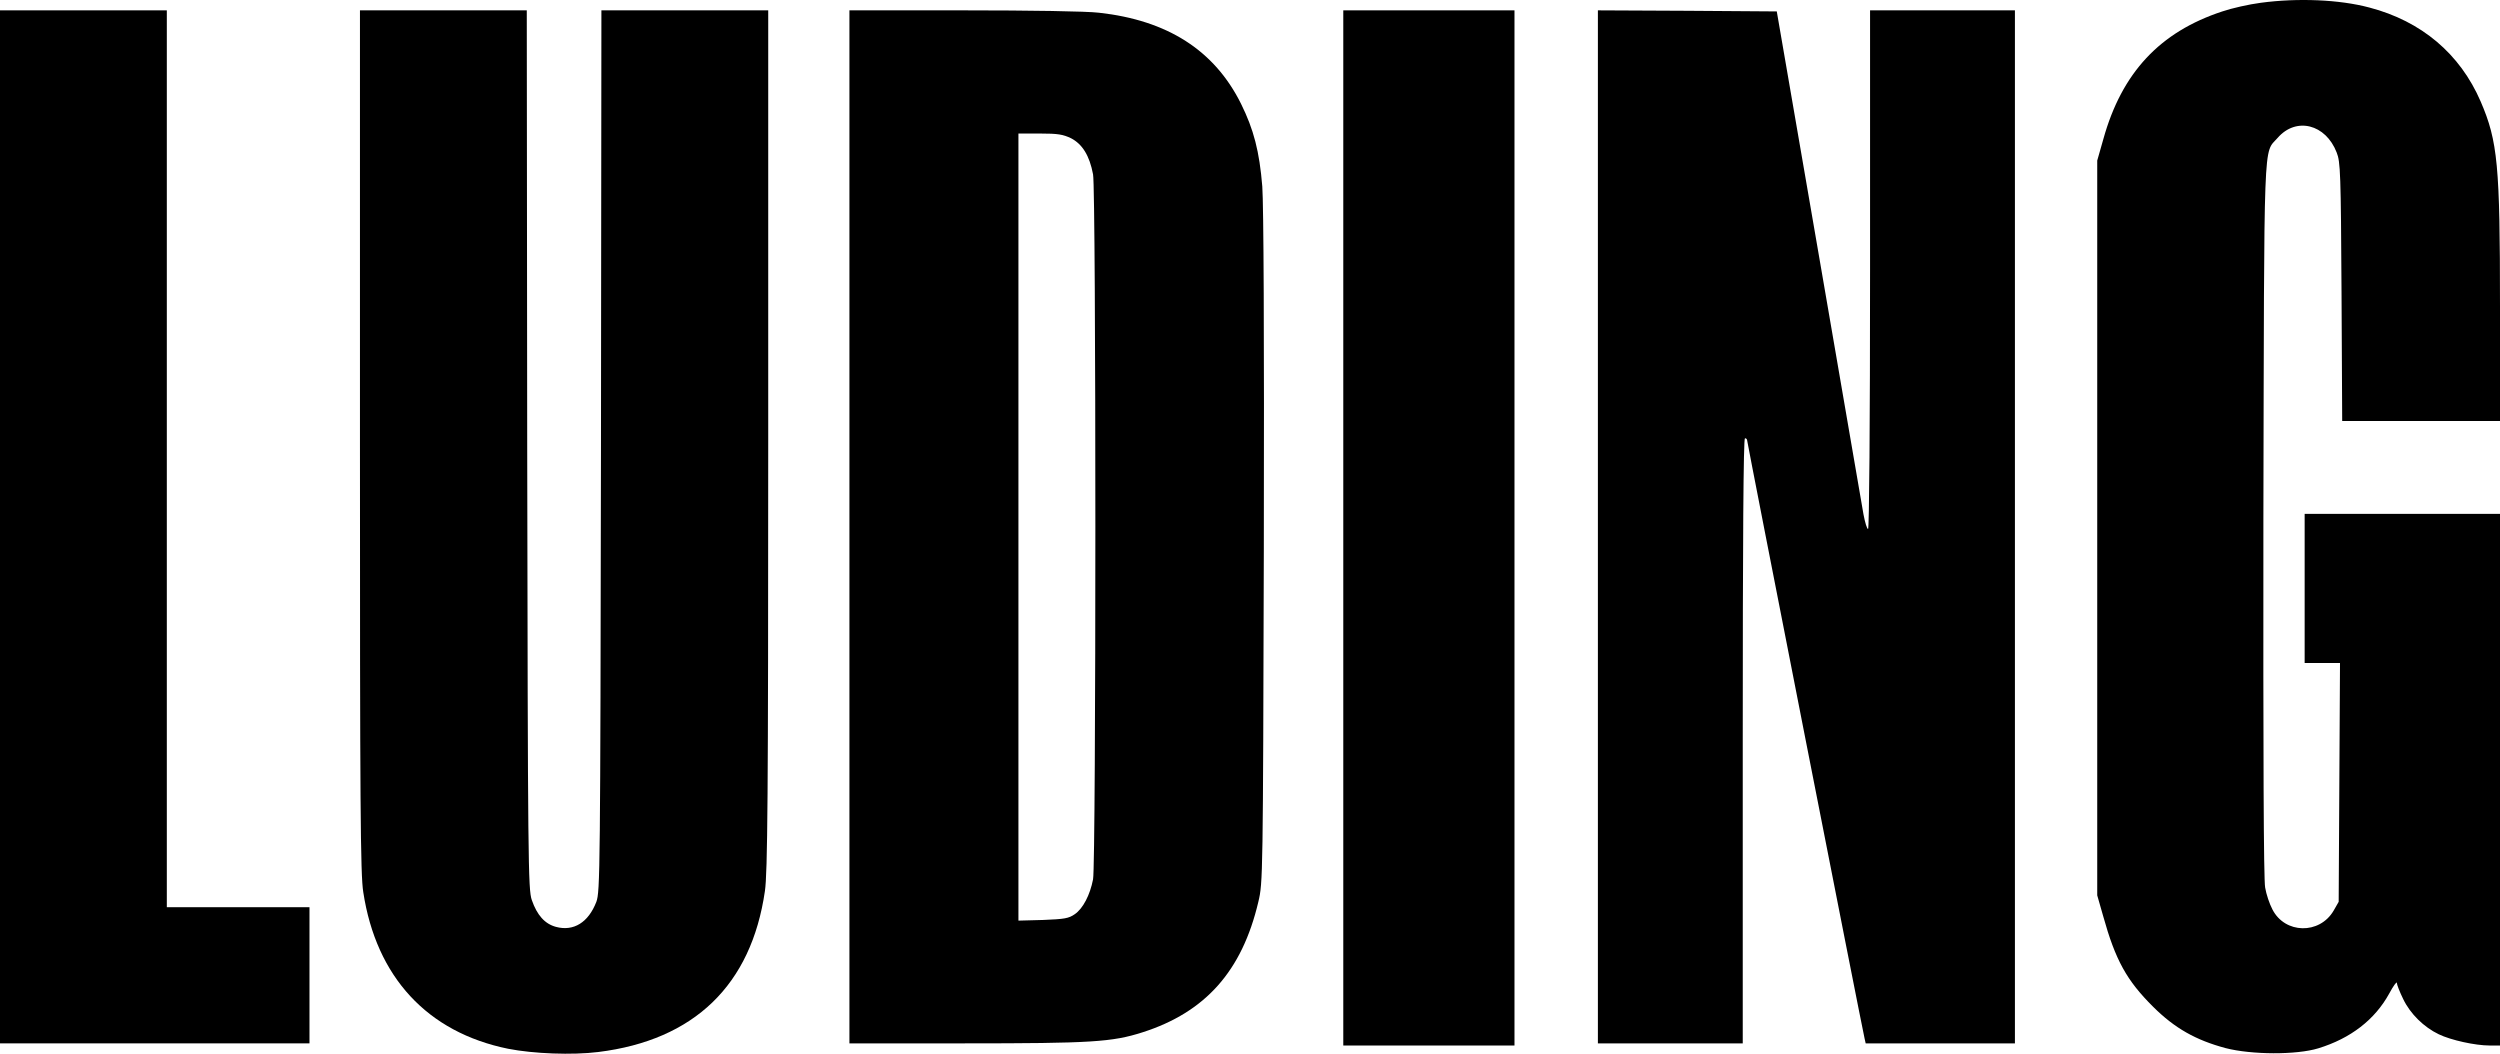 <?xml version="1.0" encoding="UTF-8"?> <svg xmlns="http://www.w3.org/2000/svg" width="121" height="51" viewBox="0 0 121 51" fill="none"> <path d="M109.421 0.135C108.858 0.208 108.018 0.396 107.561 0.553C104.534 1.547 102.696 3.524 101.804 6.725L101.506 7.771V43.334L101.793 44.338C102.388 46.472 102.93 47.455 104.215 48.731C105.256 49.767 106.276 50.342 107.721 50.729C108.974 51.053 111.152 51.063 112.204 50.739C113.776 50.258 114.945 49.348 115.635 48.093C115.837 47.716 116.007 47.486 116.007 47.57C116.007 47.654 116.145 48.009 116.315 48.355C116.655 49.066 117.314 49.714 118.036 50.059C118.62 50.342 119.8 50.603 120.501 50.603H121V24.872H111.545V32.09H113.256L113.192 43.648L112.947 44.076C112.268 45.237 110.589 45.206 109.984 44.014C109.845 43.752 109.686 43.282 109.633 42.957C109.559 42.57 109.537 36.545 109.548 25.123C109.591 6.181 109.537 7.478 110.239 6.672C111.131 5.647 112.565 6.003 113.096 7.384C113.277 7.833 113.298 8.388 113.33 14.12L113.362 20.375H121V14.831C121 8.001 120.894 6.84 120.065 4.915C119.067 2.603 117.197 1.024 114.679 0.365C113.234 -0.022 111.216 -0.106 109.421 0.135Z" fill="black"></path> <path d="M0 50.499H14.979V43.909H8.074V0.501H0V50.499Z" fill="black"></path> <path d="M17.422 21.337C17.422 38.951 17.444 42.34 17.582 43.177C18.208 47.288 20.684 49.965 24.593 50.76C25.815 51.001 27.706 51.074 28.959 50.917C33.602 50.342 36.364 47.675 37.022 43.125C37.15 42.246 37.182 38.742 37.182 21.285V0.501H29.108L29.087 21.808C29.055 42.246 29.044 43.145 28.864 43.648C28.481 44.641 27.769 45.091 26.909 44.861C26.367 44.715 25.995 44.296 25.74 43.564C25.56 43.051 25.549 41.807 25.517 21.755L25.496 0.501H17.422V21.337Z" fill="black"></path> <path d="M41.112 50.499H46.69C52.809 50.499 53.828 50.436 55.295 49.965C58.343 48.992 60.118 46.995 60.904 43.648C61.127 42.717 61.127 42.466 61.169 26.546C61.191 16.138 61.159 9.904 61.095 9.026C60.957 7.331 60.681 6.264 60.064 5.02C58.779 2.436 56.506 0.982 53.191 0.616C52.596 0.543 49.855 0.501 46.636 0.501H41.112V50.499ZM51.842 6.693C52.384 6.976 52.734 7.53 52.904 8.44C53.053 9.214 53.053 41.786 52.904 42.56C52.756 43.323 52.416 43.972 52.023 44.244C51.725 44.453 51.523 44.484 50.493 44.526L49.292 44.558V6.463H50.333C51.205 6.463 51.449 6.505 51.842 6.693Z" fill="black"></path> <path d="M65.015 50.603H73.301V0.501H65.015V50.603Z" fill="black"></path> <path d="M77.338 50.499H84.349V35.855C84.349 26.159 84.381 21.211 84.456 21.211C84.519 21.211 84.562 21.264 84.562 21.316C84.562 21.421 90.129 49.777 90.245 50.258L90.299 50.499H97.522V0.501H90.511V13.053C90.511 20.521 90.469 25.605 90.415 25.605C90.362 25.605 90.267 25.291 90.192 24.893C90.129 24.506 89.151 18.868 88.036 12.373L85.996 0.553L81.672 0.522L77.338 0.501V50.499Z" fill="black"></path> </svg> 